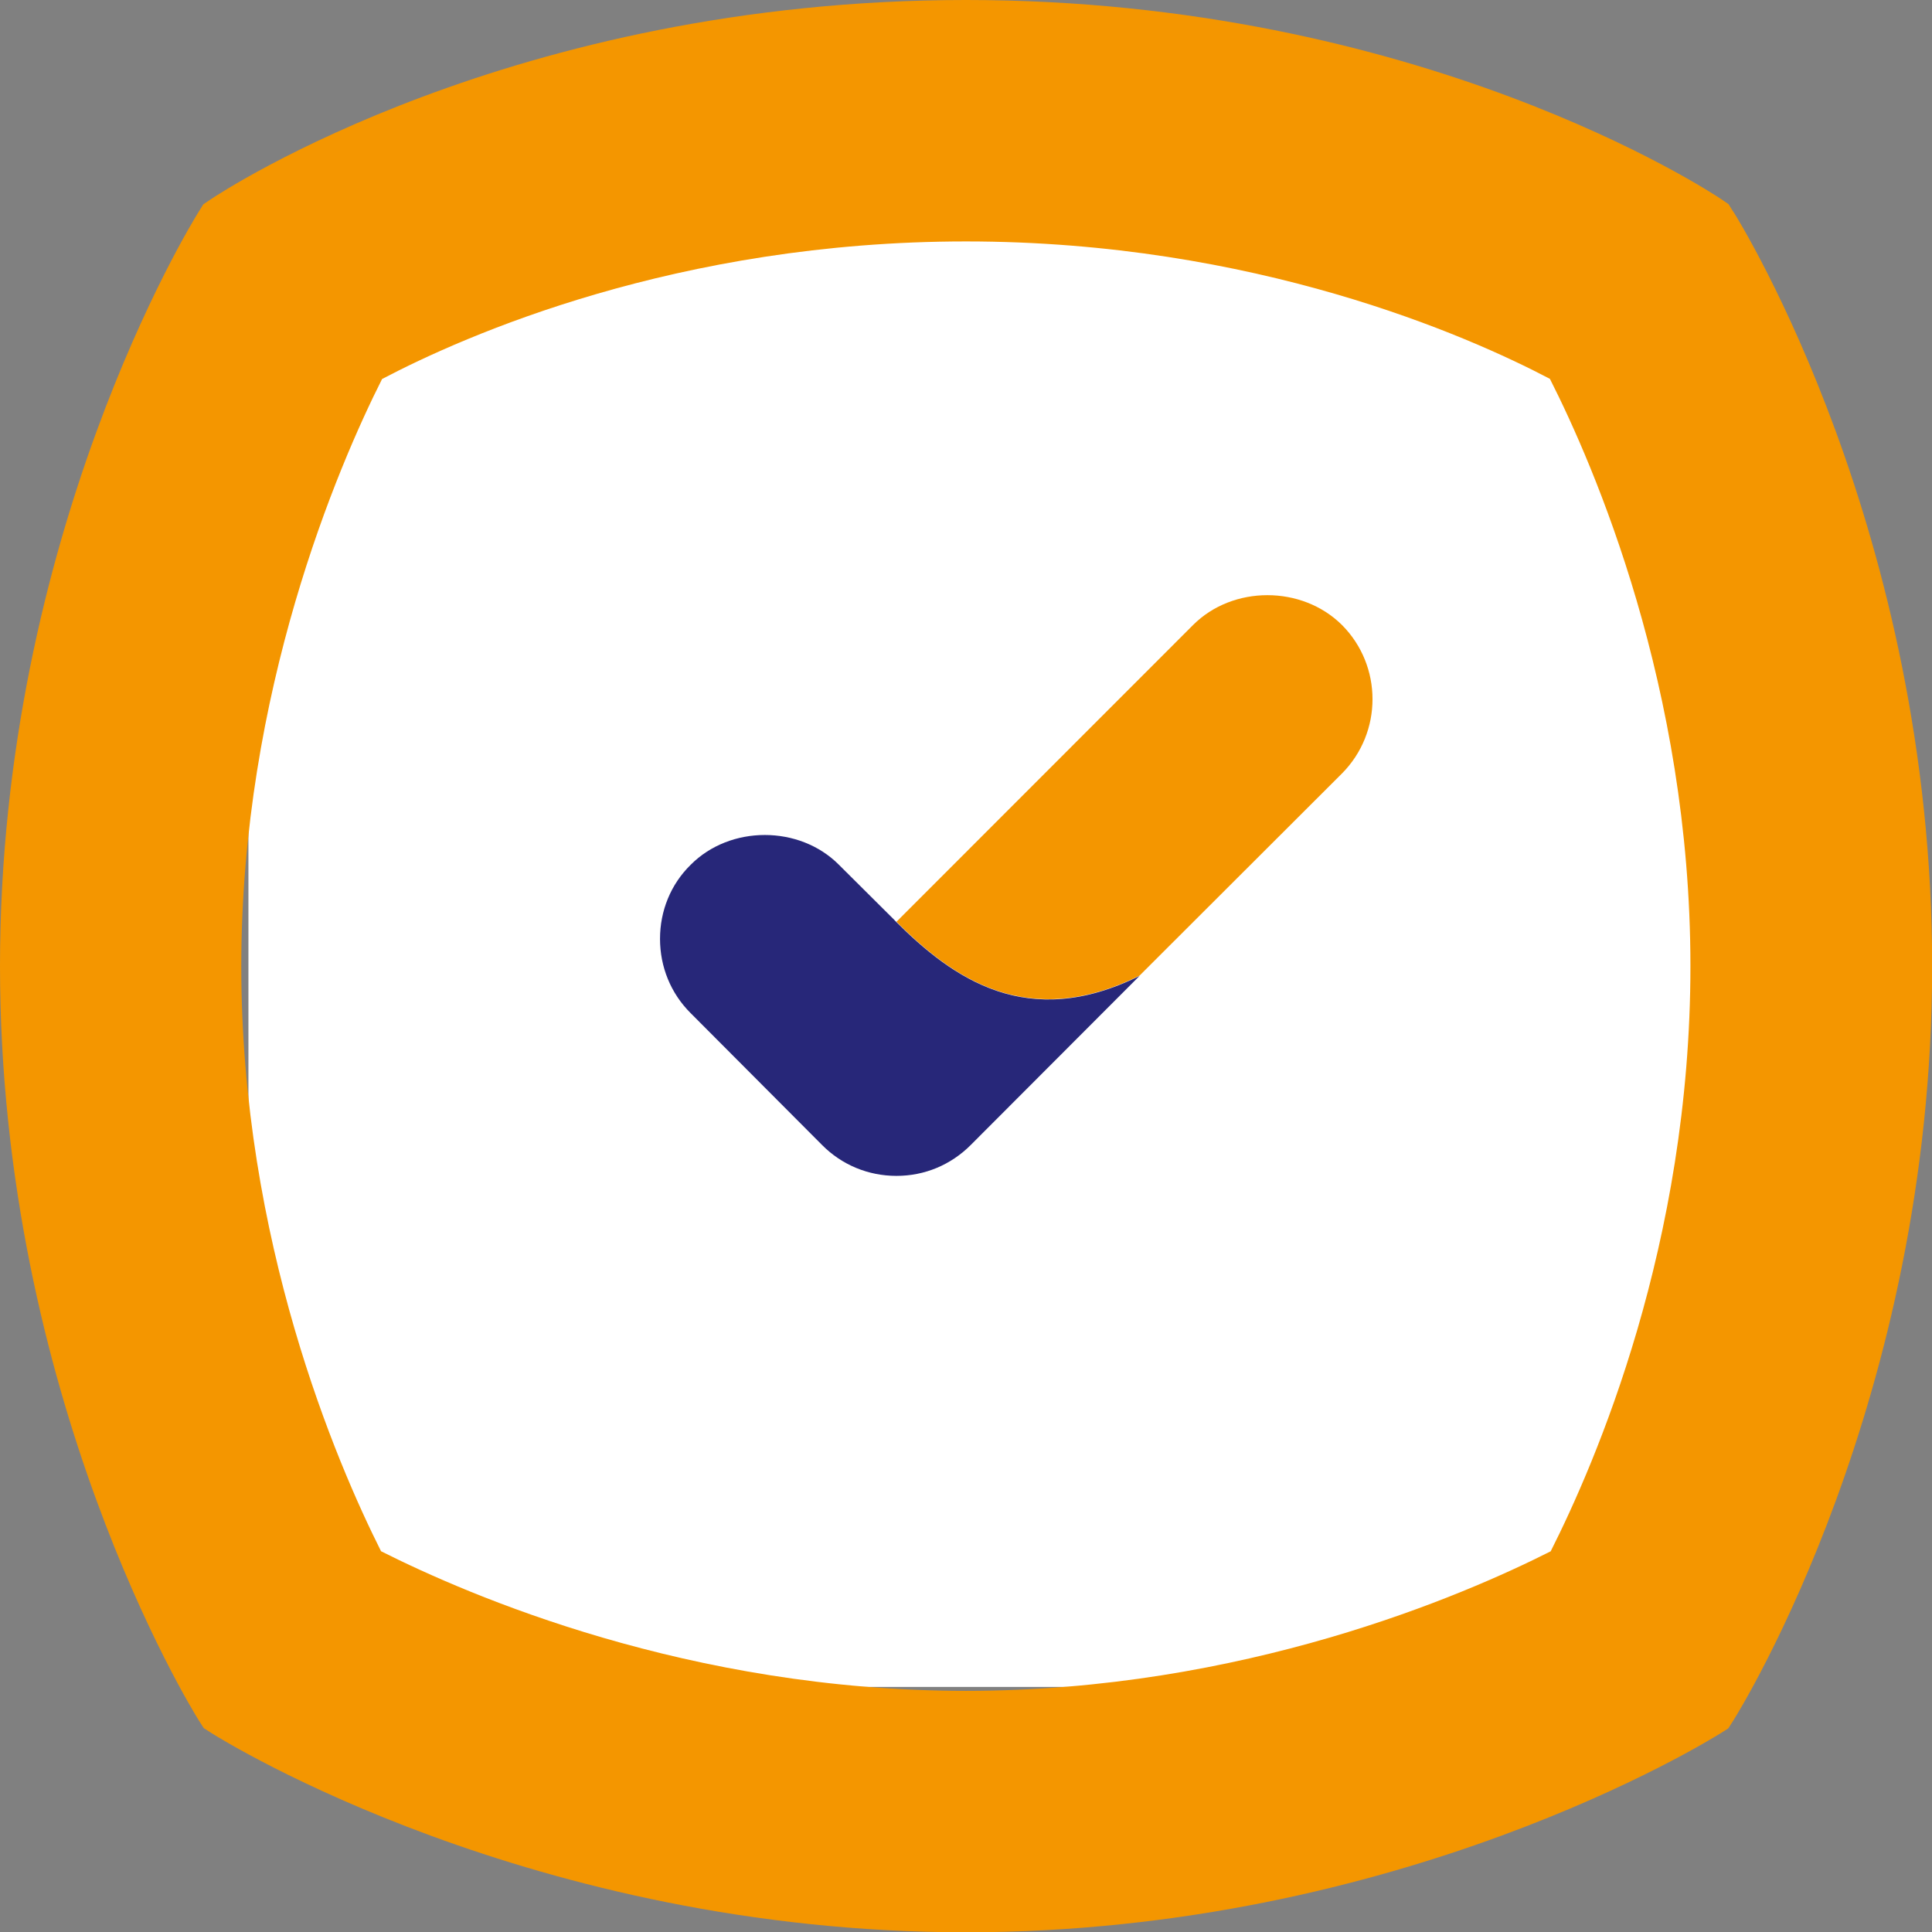 <svg xmlns="http://www.w3.org/2000/svg" id="Ebene_1" data-name="Ebene 1" viewBox="0 0 132.28 132.3"><rect x="0" y="0" width="132.28" height="132.3" fill="#808080" stroke="none"/><defs><style>      .cls-1 {        fill: #fff;      }      .cls-2 {        fill: #272779;      }      .cls-3 {        fill: #f49600;      }    </style></defs><rect class="cls-1" x="17.01" y="16.5" width="99" height="99"></rect><g><path class="cls-3" d="M118.66,14.48l-.31-.5-.48-.33c-.84-.56-20.67-13.65-51.73-13.65S15.23,13.11,14.41,13.66l-.49.33-.31.5c-.56.89-13.61,22.14-13.61,51.65s13.05,50.76,13.61,51.65l.34.53.53.34c.88.56,21.97,13.64,51.67,13.64s50.77-13.08,51.66-13.63l.52-.33.34-.53c.56-.88,13.62-22.02,13.62-51.66s-13.06-50.79-13.62-51.67ZM106.18,106.21c-6.01,3.04-21.09,9.56-40.04,9.56s-34.03-6.53-40.05-9.56c-3.04-6.05-9.57-21.23-9.57-40.06s6.63-34.23,9.64-40.2c5.67-2.98,20.22-9.42,39.98-9.42s34.37,6.46,39.98,9.41c3,5.92,9.62,21.13,9.62,40.2s-6.53,34.05-9.56,40.06Z"></path><g><path class="cls-3" d="M91.88,42.79c-2.74-2.72-7.47-2.72-10.19,0l-20.31,20.32-.13-.13h0c4.02,4.06,9.12,7.61,16.77,3.82l13.86-13.84c2.79-2.81,2.79-7.37,0-10.17Z"></path><path class="cls-2" d="M61.25,63h0s-3.81-3.79-3.81-3.79c-2.7-2.72-7.45-2.72-10.15,0-1.37,1.34-2.1,3.16-2.1,5.07s.73,3.73,2.1,5.09l9,9.03c1.35,1.36,3.16,2.11,5.09,2.11s3.72-.75,5.08-2.11l11.56-11.58c-7.65,3.79-12.75.23-16.77-3.81Z"></path></g></g></svg>